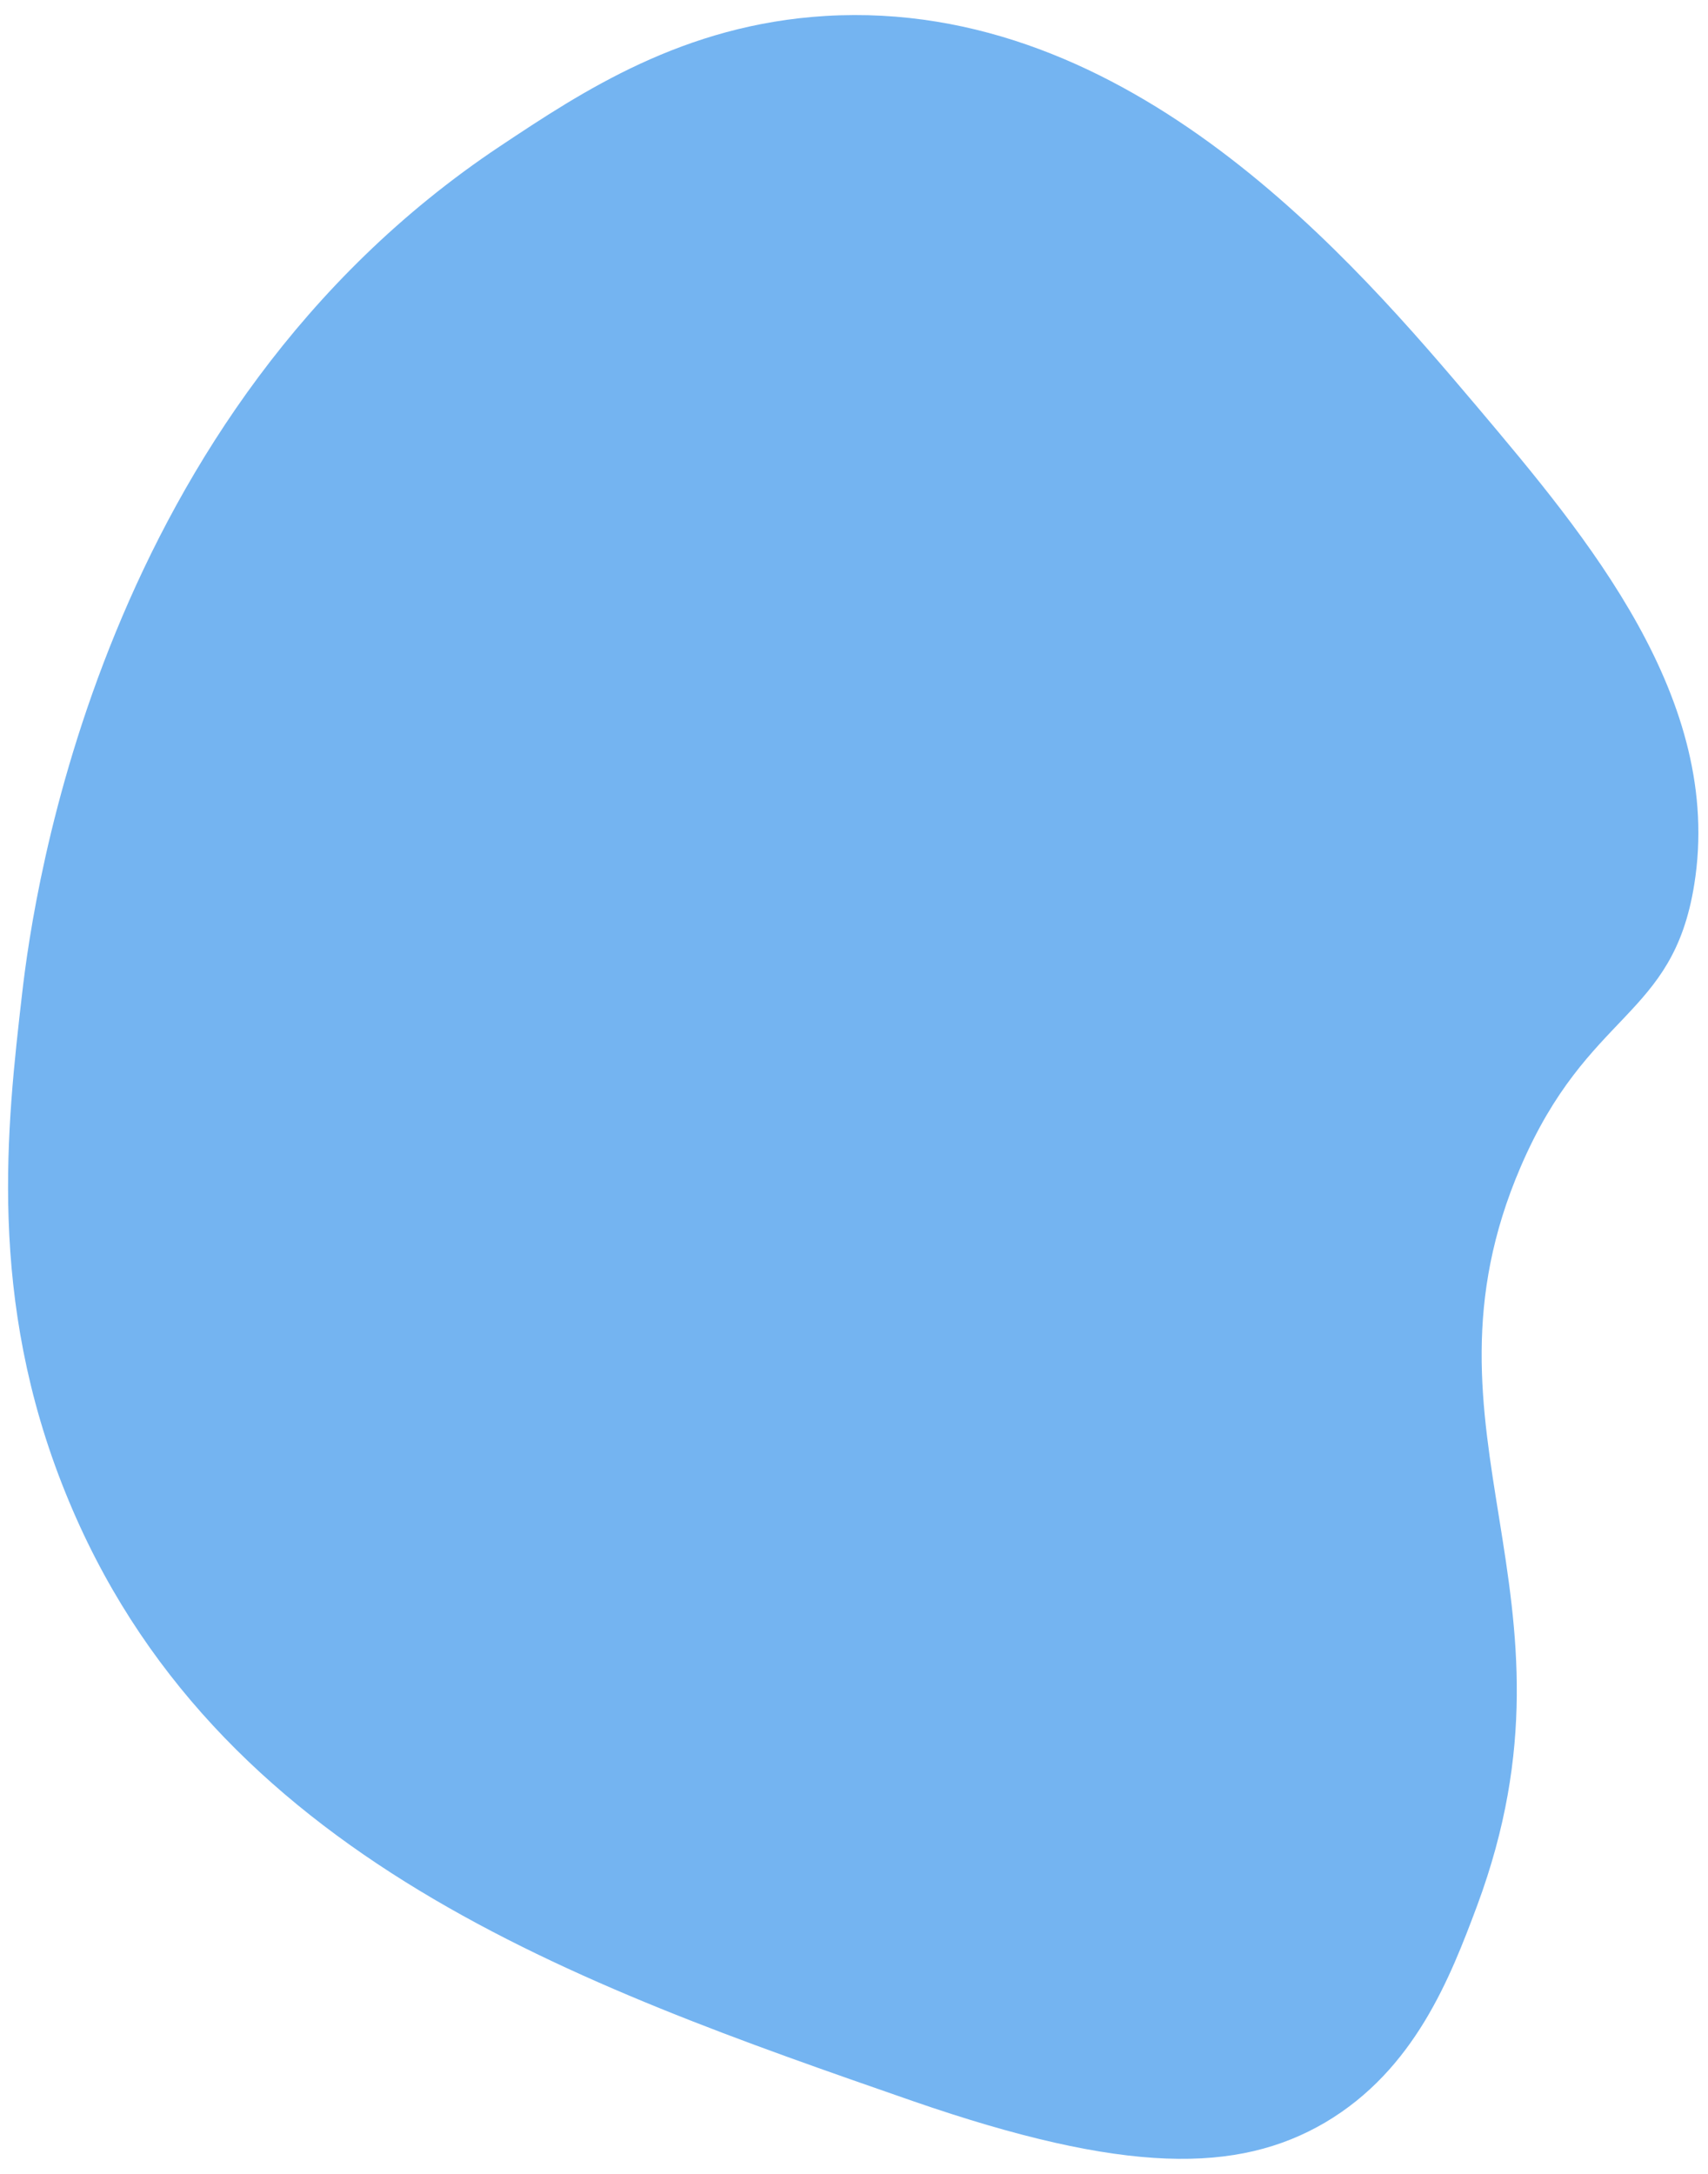 <svg width="77" height="98" viewBox="0 0 77 98" fill="none" xmlns="http://www.w3.org/2000/svg">
<path d="M66.595 85.901C71.826 71.804 63.373 64.663 68.55 52.612C71.597 45.517 75.406 45.949 76.379 39.882C77.728 31.521 71.524 24.187 66.595 18.341C61.088 11.842 50.992 -0.098 37.225 0.719C30.8 1.104 26.266 4.114 22.54 6.593C4.56 18.57 1.512 40.295 0.998 44.783C0.31 50.749 -0.589 58.55 2.953 67.297C9.598 83.772 26.11 89.49 41.135 94.712C50.753 98.044 55.82 97.98 59.739 95.685C63.777 93.299 65.374 89.169 66.595 85.901Z" fill="#74B4F1"/>
</svg>
